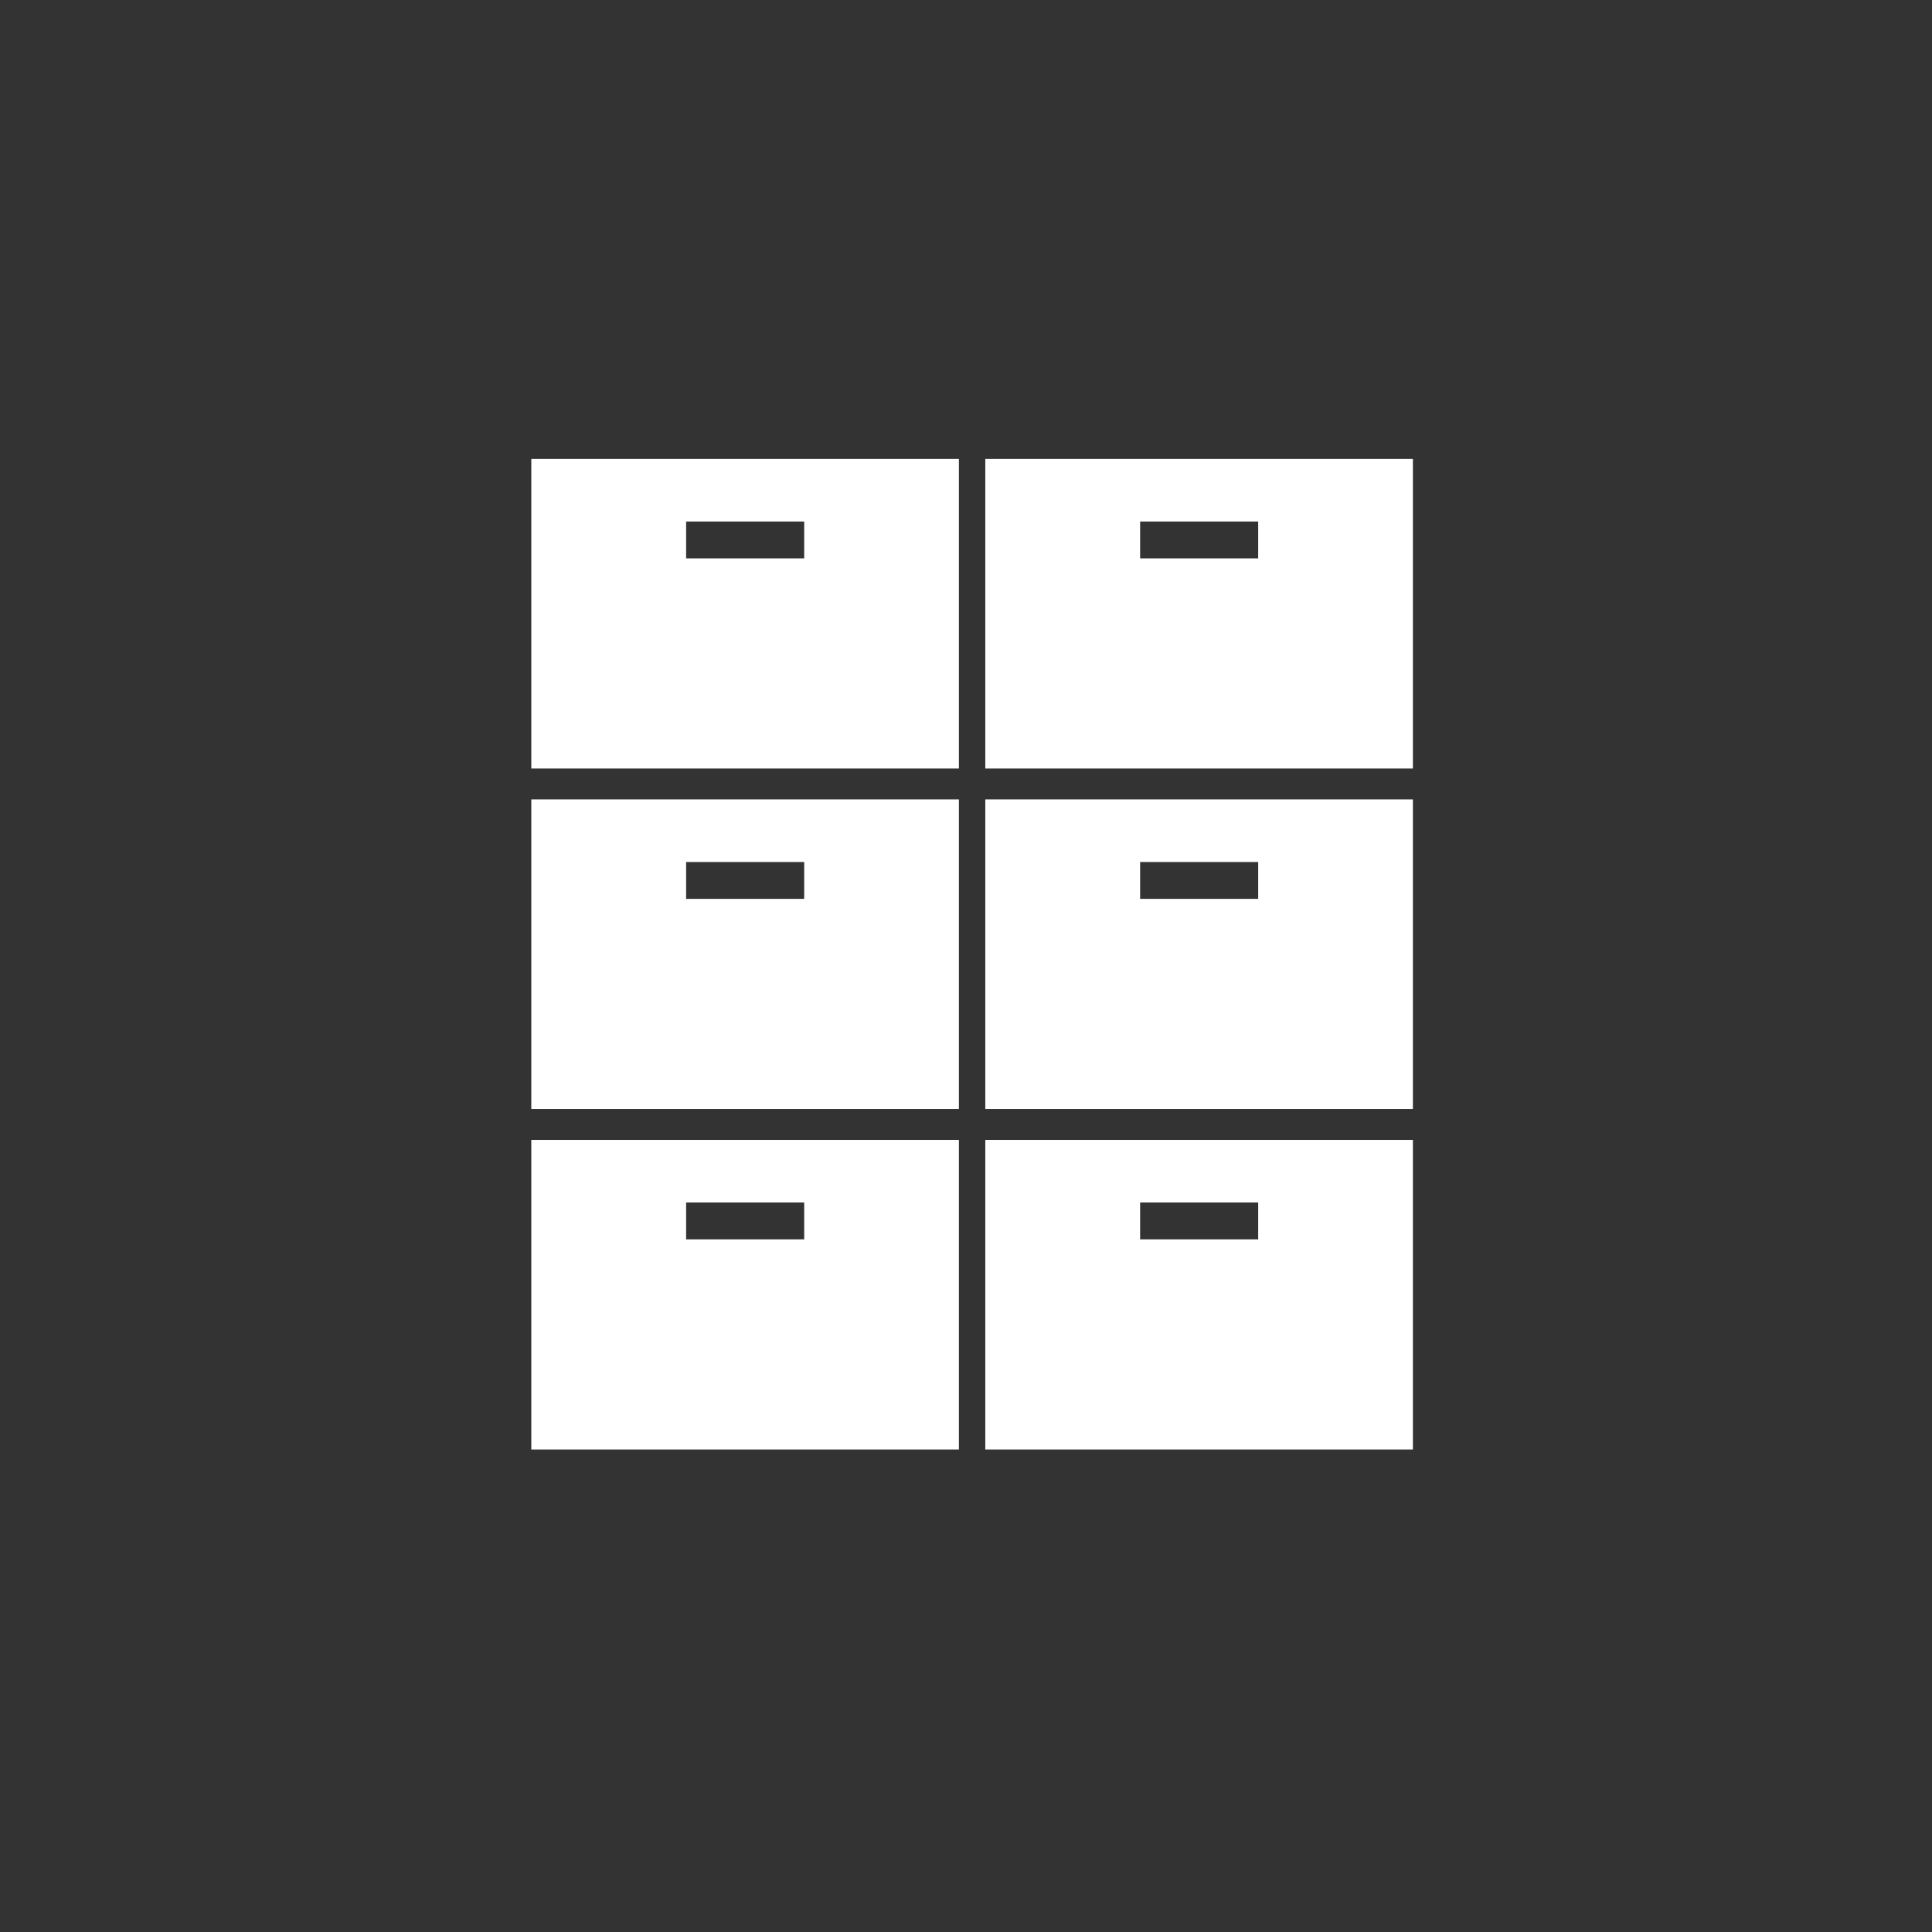 <svg xmlns="http://www.w3.org/2000/svg" width="80" height="80" viewBox="0 0 80 80">
  <rect x="0" y="0" width="80" height="80" fill="#333333" stroke="none"/>
  <g id="ico_delivery" transform="translate(-1122 -2683.1)">
    <circle id="楕円形_19" data-name="楕円形 19" cx="40" cy="40" r="40" transform="translate(1122 2683.1)" fill="none"/>
    <g id="グループ_99359" data-name="グループ 99359" transform="translate(1144.923 2683.972)">
      <path id="パス_1250" data-name="パス 1250" d="M24,169.619H41.706V156.8H24Zm6.411-10.227H35.3v1.526H30.411Z" transform="translate(-24.923 -138.669)" fill="#fff"/>
      <path id="パス_1764" data-name="パス 1764" d="M24,169.619H41.706V156.8H24Zm6.411-10.227H35.3v1.526H30.411Z" transform="translate(-24.923 -124.57)" fill="#fff"/>
      <path id="パス_1766" data-name="パス 1766" d="M24,169.619H41.706V156.8H24Zm6.411-10.227H35.3v1.526H30.411Z" transform="translate(-24.923 -110.471)" fill="#fff"/>
      <path id="パス_1762" data-name="パス 1762" d="M24,169.619H41.706V156.8H24Zm6.411-10.227H35.3v1.526H30.411Z" transform="translate(-6.124 -138.669)" fill="#fff"/>
      <path id="パス_1763" data-name="パス 1763" d="M24,169.619H41.706V156.8H24Zm6.411-10.227H35.3v1.526H30.411Z" transform="translate(-6.124 -124.57)" fill="#fff"/>
      <path id="パス_1765" data-name="パス 1765" d="M24,169.619H41.706V156.8H24Zm6.411-10.227H35.3v1.526H30.411Z" transform="translate(-6.124 -110.471)" fill="#fff"/>
    </g>
  </g>
</svg>
